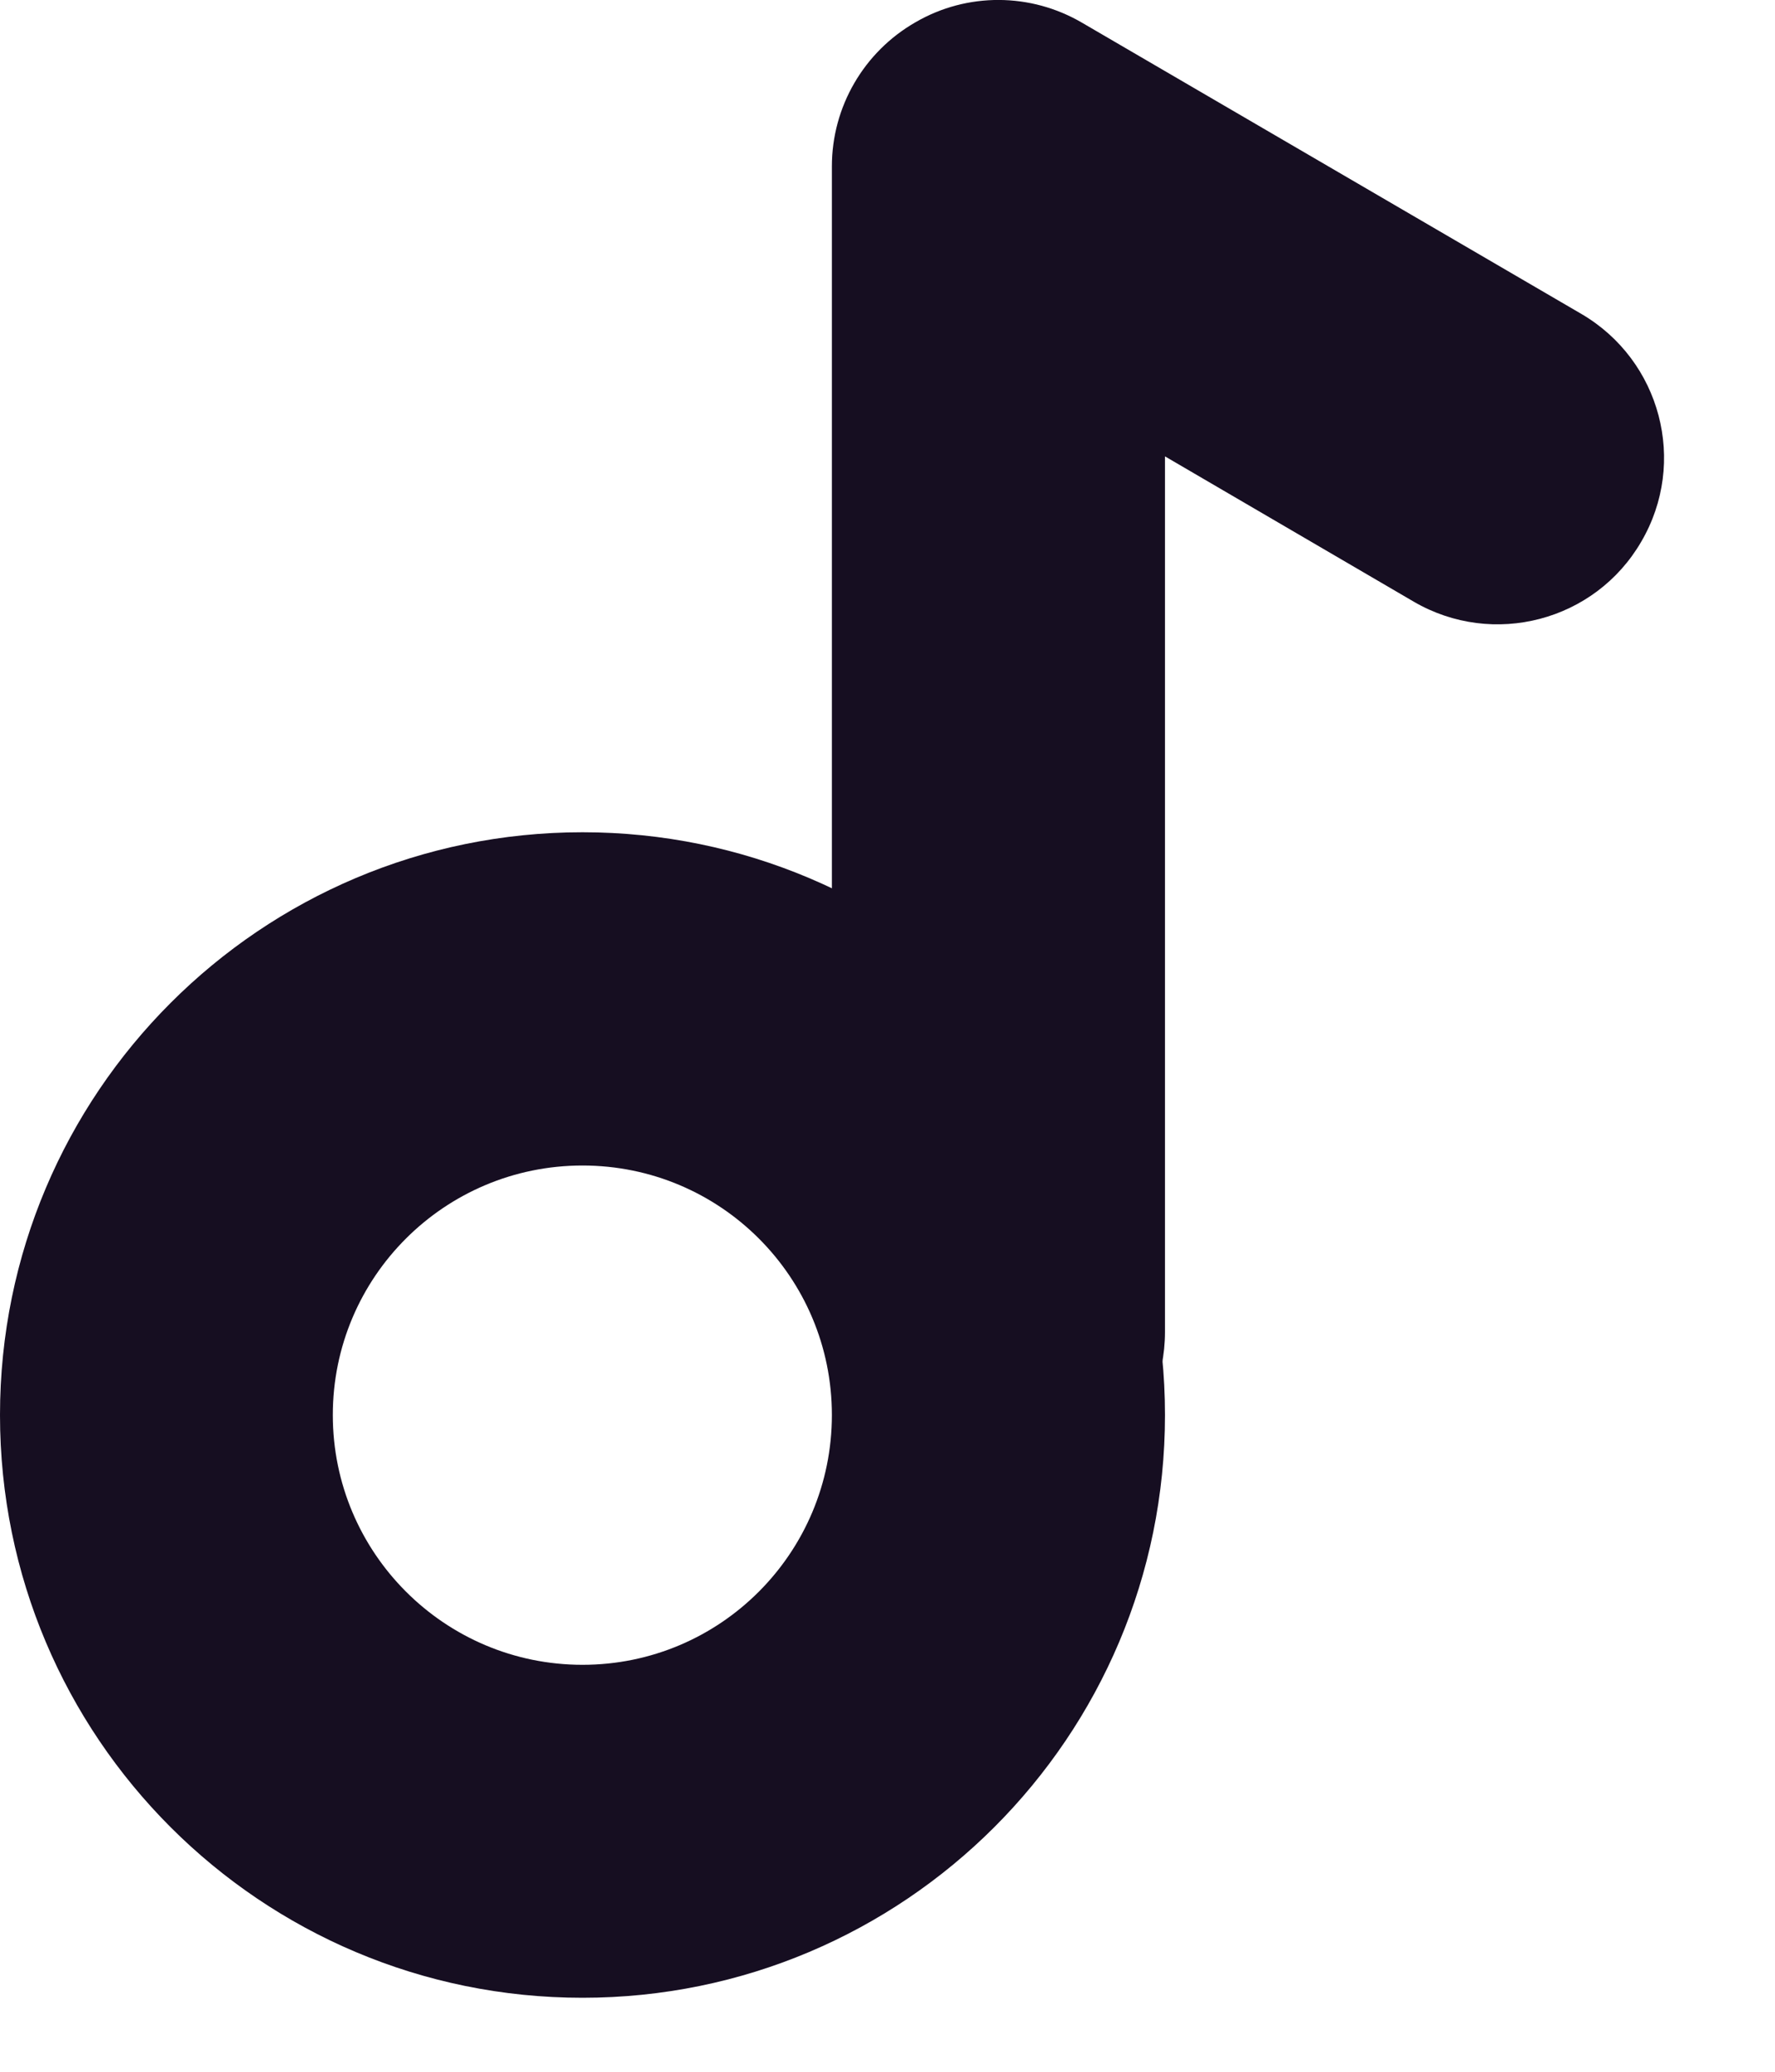 <?xml version="1.0" encoding="utf-8"?>
<svg xmlns="http://www.w3.org/2000/svg" fill="none" height="100%" overflow="visible" preserveAspectRatio="none" style="display: block;" viewBox="0 0 6 7" width="100%">
<g id="Group 1398">
<path clip-rule="evenodd" d="M1.969 5.625C2.435 5.625 2.812 5.247 2.812 4.781C2.812 4.315 2.435 3.938 1.969 3.938C1.503 3.938 1.125 4.315 1.125 4.781C1.125 5.247 1.503 5.625 1.969 5.625ZM1.969 6.75C3.056 6.75 3.938 5.869 3.938 4.781C3.938 3.694 3.056 2.812 1.969 2.812C0.881 2.812 0 3.694 0 4.781C0 5.869 0.881 6.75 1.969 6.75Z" fill="#160E21" fill-rule="evenodd" id="Ellipse 163 (Stroke)"/>
<path clip-rule="evenodd" d="M3.095 0.075C3.269 -0.026 3.484 -0.025 3.658 0.077L5.346 1.061C5.614 1.218 5.705 1.562 5.548 1.83C5.392 2.099 5.047 2.189 4.779 2.033L3.938 1.542V4.5C3.938 4.811 3.686 5.062 3.375 5.062C3.064 5.062 2.812 4.811 2.812 4.5V0.562C2.812 0.361 2.92 0.175 3.095 0.075Z" fill="#160E21" fill-rule="evenodd" id="Vector 80 (Stroke)"/>
</g>
</svg>